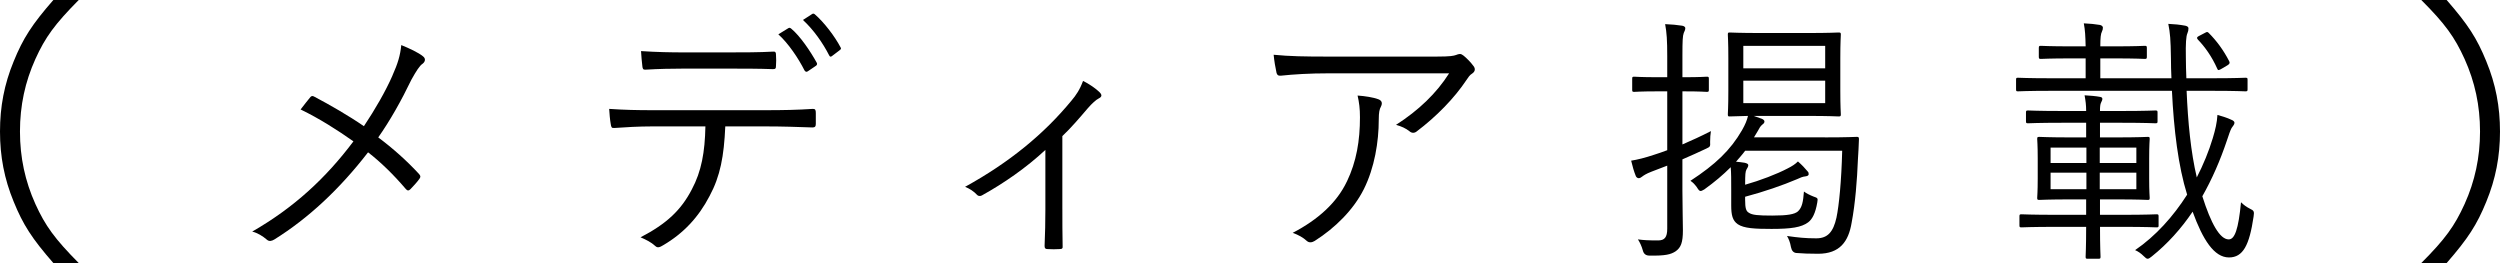 <?xml version="1.0" encoding="UTF-8"?><svg id="_レイヤー_2" xmlns="http://www.w3.org/2000/svg" viewBox="0 0 105.159 11.064"><defs><style>.cls-1{fill:#000;stroke-width:0px;}</style></defs><g id="_テキスト"><path class="cls-1" d="M2.244,11.064c-.9-1.032-1.272-1.608-1.668-2.58-.396-.96-.576-1.908-.576-2.952s.18-1.992.576-2.952c.396-.972.768-1.548,1.668-2.58h1.067c-1.008,1.02-1.403,1.56-1.823,2.484-.433.96-.648,1.956-.648,3.048,0,1.092.216,2.088.648,3.048.42.924.815,1.464,1.823,2.484h-1.067Z"/><path class="cls-1" d="M16.505,3.183c.231-.517.33-.847.374-1.287.352.143.727.319.913.473.132.099.088.231-.011.308-.133.088-.264.297-.474.671-.429.891-.901,1.728-1.397,2.432.605.451,1.188.968,1.717,1.54.077.088.066.132.011.209-.12.165-.241.286-.374.429-.076.077-.132.066-.197-.011-.507-.594-1.046-1.122-1.585-1.54-1.199,1.551-2.509,2.772-3.938,3.664-.109.066-.22.099-.318.011-.177-.154-.396-.286-.617-.341,1.761-1.012,3.092-2.244,4.258-3.795-.671-.473-1.43-.958-2.223-1.342.166-.209.32-.418.418-.528.056-.055.1-.044.177,0,.627.33,1.431.792,2.068,1.232.483-.726.913-1.474,1.199-2.124Z"/><path class="cls-1" d="M30.508,5.317c-.055,1.254-.209,2.09-.66,2.927-.462.891-1.1,1.573-1.947,2.068-.143.088-.242.132-.341.033-.165-.154-.386-.264-.616-.363,1.1-.572,1.705-1.145,2.156-2.014.407-.759.551-1.573.572-2.651h-2.244c-.551,0-1.123.033-1.584.066-.121.011-.133-.033-.154-.165-.033-.176-.055-.451-.066-.638.639.044,1.188.055,1.805.055h4.764c.759,0,1.32-.011,2.002-.055.1,0,.121.044.121.176v.462c0,.11-.044.143-.143.143-.639-.022-1.266-.044-1.97-.044h-1.694ZM28.736,2.886c-.484,0-1.033.011-1.573.044-.11.011-.132-.033-.143-.143-.022-.176-.044-.429-.056-.638.649.044,1.277.055,1.771.055h1.926c.583,0,1.275,0,1.859-.033.099-.011.121.033.121.143.011.143.011.308,0,.44,0,.132-.022.154-.133.154-.594-.022-1.275-.022-1.848-.022h-1.926ZM33.17,1.181c.033-.022.066-.011.11.022.374.308.813.957,1.078,1.441.022.044.011.088-.033.121l-.341.231c-.055.044-.109.022-.143-.033-.254-.506-.683-1.144-1.101-1.519l.429-.264ZM34.149.598c.044-.033.077-.033.121,0,.396.341.847.935,1.089,1.397.033.055.012.077-.044.121l-.319.242c-.055.044-.088.033-.121-.033-.264-.517-.648-1.067-1.1-1.485l.374-.242Z"/><path class="cls-1" d="M44.687,8.805c0,.484,0,1.056.011,1.54.012.099-.021.132-.121.132-.153.011-.352.011-.517,0-.088,0-.121-.033-.121-.132.022-.506.033-1.023.033-1.518v-2.52c-.804.748-1.738,1.397-2.673,1.915-.078.044-.166.022-.209-.033-.121-.132-.298-.253-.496-.33,1.859-1.023,3.322-2.222,4.479-3.63.187-.22.352-.462.483-.825.253.121.55.33.693.473.121.121.099.198-.033.264-.11.055-.274.198-.474.429-.318.374-.715.836-1.056,1.155v3.081Z"/><path class="cls-1" d="M55.929,3.084c-.869,0-1.519.044-2.046.099-.121.011-.166-.033-.188-.121-.044-.188-.1-.528-.121-.759.671.066,1.32.077,2.266.077h4.577c.616,0,.726-.033.825-.066.055-.022.121-.044.165-.044.056,0,.11.033.165.077.154.132.286.264.407.429.088.11.077.231-.056.319-.099.055-.176.176-.242.275-.506.759-1.254,1.529-2.101,2.167-.088.066-.198.066-.286-.011-.165-.132-.341-.209-.572-.275.946-.605,1.705-1.331,2.233-2.167h-5.027ZM56.654,7.639c.407-.847.551-1.728.551-2.707,0-.363-.033-.616-.1-.913.319.022.66.077.869.154.176.066.176.187.11.319-.056.099-.088.231-.088.539,0,.935-.177,2.024-.628,2.926-.429.858-1.199,1.628-2.068,2.178-.109.066-.23.088-.33,0-.153-.143-.352-.253-.594-.341,1.078-.561,1.859-1.276,2.277-2.156Z"/><path class="cls-1" d="M70.768,6.076c.385-.165.792-.352,1.199-.561-.021.121-.033.297-.033.451.012.198,0,.209-.165.286-.297.143-.649.297-1.001.451v1.32c0,.715.021,1.243.021,1.661,0,.528-.088.726-.297.88-.209.143-.451.198-1.111.187q-.22,0-.275-.209c-.055-.198-.131-.352-.209-.473.242.033.43.044.848.044.275,0,.385-.132.385-.495v-2.651l-.66.253c-.23.088-.34.165-.396.209-.044.033-.088.066-.144.066-.043,0-.099-.033-.121-.088-.076-.187-.143-.418-.197-.649.275-.044.583-.121.979-.253.166-.055.342-.11.539-.187v-2.476h-.396c-.726,0-.935.022-.99.022-.077,0-.088-.011-.088-.088v-.462c0-.077.011-.088.088-.088.056,0,.265.022.99.022h.396v-.891c0-.66-.021-.979-.088-1.342.275.011.506.033.715.066.078.011.133.055.133.099,0,.077-.033.132-.066.209-.044.121-.055.319-.055.957v.902h.055c.715,0,.913-.022.969-.022.076,0,.088.011.088.088v.462c0,.077-.012.088-.088.088-.056,0-.254-.022-.969-.022h-.055v2.233ZM76.764,5.779c.957,0,1.275-.022,1.342-.022.077,0,.088.022.088.099-.011.275-.021.55-.044.869-.032.825-.11,1.837-.265,2.651-.131.781-.494,1.298-1.408,1.298-.396,0-.637-.011-.924-.033q-.176-.022-.22-.253c-.032-.198-.099-.352-.165-.462.473.066.76.099,1.232.099.484,0,.715-.275.848-.869.109-.517.209-1.541.241-2.816h-4.081c-.121.165-.254.308-.385.462.12.011.23.022.362.044.099.022.154.055.154.099,0,.066-.033.11-.077.187-.044.088-.055.187-.055.638.627-.176,1.342-.451,1.781-.682.199-.099.33-.187.44-.297.165.143.298.286.407.418.044.044.044.077.044.121s-.044.077-.132.088c-.121.011-.221.055-.363.121-.594.253-1.387.528-2.178.737v.121c0,.374.043.484.154.55.143.099.385.121.989.121.649,0,.936-.055,1.078-.176.177-.165.22-.407.253-.836.1.077.254.154.396.209.188.066.197.066.165.253-.077.451-.209.704-.386.836-.285.209-.703.275-1.539.275-.705,0-1.156-.022-1.42-.198-.22-.154-.275-.385-.275-.792v-.66c0-.407,0-.704-.021-.946-.318.319-.682.627-1.111.935-.076.044-.121.066-.154.066-.055,0-.088-.044-.164-.165-.1-.132-.154-.187-.265-.264,1.046-.682,1.683-1.287,2.167-2.124.144-.253.209-.418.254-.605-.518.011-.727.022-.771.022-.065,0-.077-.011-.077-.088,0-.066.021-.308.021-.99v-1.375c0-.682-.021-.924-.021-.99,0-.077.012-.088.077-.088s.385.022,1.331.022h1.926c.957,0,1.275-.022,1.32-.022.088,0,.099.011.099.088,0,.066-.022.308-.022.99v1.375c0,.682.022.935.022.99,0,.077-.011.088-.099.088-.045,0-.363-.022-1.32-.022h-2.244l.34.121c.078.033.11.077.11.11,0,.066-.032.088-.099.143-.066.055-.121.143-.176.253l-.166.275h2.982ZM76.774,1.929h-3.444v.946h3.444v-.946ZM76.774,3.392h-3.444v.946h3.444v-.946Z"/><path class="cls-1" d="M91.977,3.821c.055,1.32.176,2.574.428,3.642.275-.539.507-1.1.672-1.65.109-.363.176-.649.197-.979.231.066.408.121.572.198.088.033.144.077.144.132,0,.077-.065.132-.121.22-.056.099-.121.297-.198.528-.285.847-.627,1.628-1.033,2.343.362,1.145.736,1.815,1.11,1.815.253,0,.407-.418.517-1.562.11.11.231.198.363.264.188.088.198.121.166.341-.177,1.199-.441,1.716-1.035,1.716-.627,0-1.1-.749-1.529-1.925-.483.715-1.056,1.353-1.716,1.881-.077.066-.132.099-.176.099s-.089-.033-.165-.11c-.11-.11-.231-.198-.363-.253.869-.594,1.606-1.419,2.189-2.333-.374-1.199-.561-2.739-.639-4.368h-5.061c-1.023,0-1.354.022-1.419.022s-.077-.011-.077-.088v-.396c0-.077.012-.088.077-.088s.396.022,1.419.022h1.431v-.836h-.595c-.935,0-1.232.022-1.287.022-.076,0-.088-.011-.088-.099v-.352c0-.088.012-.099.088-.099.055,0,.353.022,1.287.022h.595c-.011-.451-.022-.671-.077-.968.264.011.473.033.671.066.077.011.132.066.132.11,0,.066-.011.11-.043.176-.045.088-.066.242-.066.616h.594c.924,0,1.221-.022,1.276-.022.077,0,.088.011.088.099v.352c0,.088-.011.099-.088.099-.056,0-.353-.022-1.276-.022h-.594v.836h2.992c-.012-.275-.021-.561-.021-.847-.012-.792-.033-1.045-.111-1.441.265.011.474.033.716.077.088.022.132.055.132.11,0,.077-.011.132-.044.209-.055.121-.077.418-.065,1.023,0,.297.011.583.021.869h1.067c1.034,0,1.364-.022,1.419-.022.077,0,.088.011.088.088v.396c0,.077-.011.088-.088.088-.055,0-.385-.022-1.419-.022h-1.056ZM90.799,9.476c0,.077-.012.088-.088.088-.055,0-.407-.022-1.431-.022h-.946c0,.847.022,1.21.022,1.254,0,.077-.011.088-.088.088h-.451c-.077,0-.088-.011-.088-.088,0-.044.022-.407.022-1.254h-1.232c-1.078,0-1.431.022-1.486.022-.076,0-.088-.011-.088-.088v-.374c0-.077.012-.088.088-.088.056,0,.408.022,1.486.022h1.232v-.649h-.639c-.946,0-1.266.022-1.331.022-.077,0-.089-.011-.089-.088,0-.055.022-.242.022-.814v-.847c0-.572-.022-.759-.022-.814,0-.077.012-.088.089-.088.065,0,.385.022,1.331.022h.639v-.616h-1.002c-1.034,0-1.375.022-1.441.022-.076,0-.088-.011-.088-.088v-.363c0-.077.012-.088.088-.088.066,0,.407.022,1.441.022h1.002c0-.253-.022-.418-.066-.66.22.011.473.033.648.066.066.011.1.033.1.088,0,.055-.033.099-.055.154-.033.066-.045.165-.045.352h.902c1.034,0,1.364-.022,1.43-.022.078,0,.089.011.089.088v.363c0,.077-.011.088-.089.088-.065,0-.396-.022-1.43-.022h-.902v.616h.683c.946,0,1.276-.022,1.331-.022.066,0,.077.011.077.088,0,.055-.022.242-.022.814v.847c0,.572.022.759.022.814,0,.077-.011.088-.077.088-.055,0-.385-.022-1.331-.022h-.683v.649h.946c1.023,0,1.376-.022,1.431-.022.076,0,.088.011.088.088v.374ZM87.762,6.208h-1.507v.649h1.507v-.649ZM87.762,7.264h-1.507v.693h1.507v-.693ZM89.863,6.208h-1.54v.649h1.54v-.649ZM89.863,7.264h-1.54v.693h1.54v-.693ZM92.757,1.378c.077-.044.099-.044.154.011.319.319.616.715.858,1.188.033.066.021.11-.066.165l-.242.143c-.132.077-.165.088-.197,0-.231-.517-.518-.913-.814-1.221-.055-.066-.045-.099.033-.143l.274-.143Z"/><path class="cls-1" d="M101.848,11.064c1.008-1.008,1.403-1.56,1.823-2.484.433-.96.648-1.956.648-3.048,0-1.092-.216-2.088-.648-3.048-.42-.924-.815-1.476-1.823-2.484h1.067c.899,1.032,1.272,1.608,1.668,2.58.396.96.576,1.908.576,2.952s-.181,1.992-.576,2.952c-.396.972-.769,1.548-1.668,2.58h-1.067Z"/></g></svg>